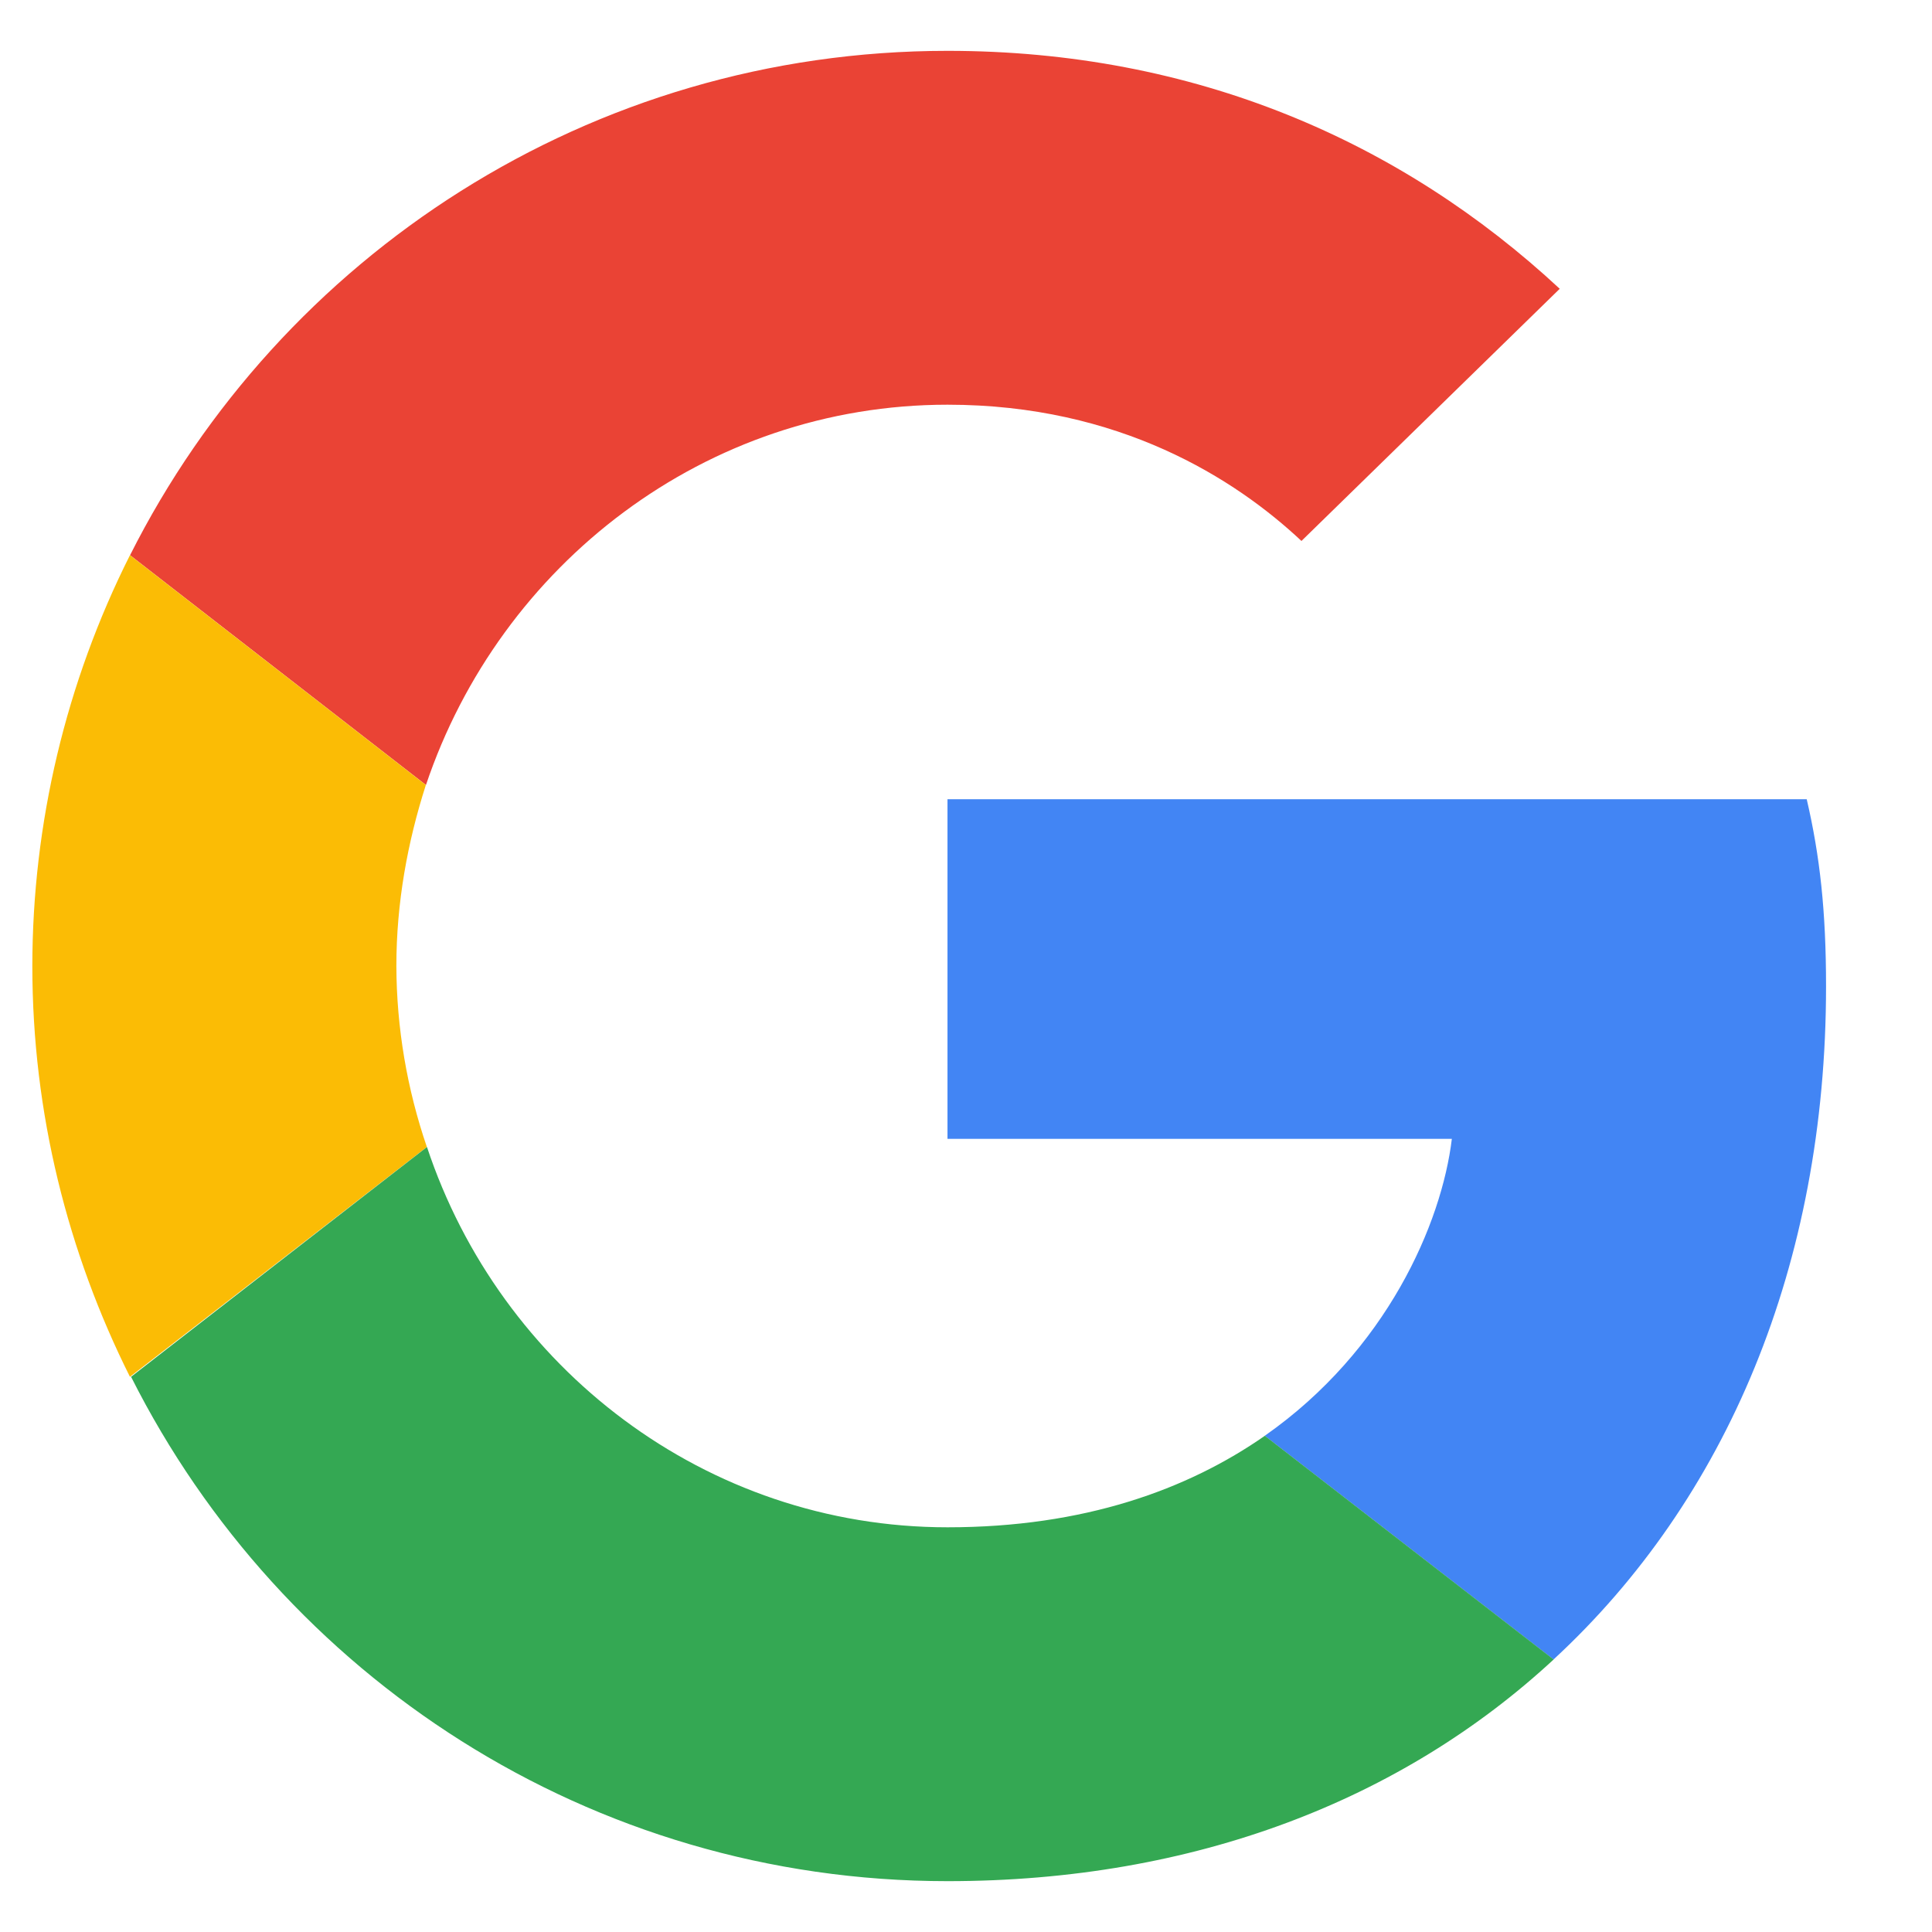 <svg width="19" height="19" viewBox="0 0 19 19" fill="none" xmlns="http://www.w3.org/2000/svg">
<g clip-path="url(#clip0_704_36709)">
<path fill-rule="evenodd" clip-rule="evenodd" d="M9.319 3.98C11.009 3.98 12.149 4.71 12.799 5.32L15.339 2.84C13.779 1.39 11.749 0.5 9.319 0.5C5.799 0.5 2.759 2.52 1.279 5.46L4.189 7.72C4.919 5.55 6.939 3.98 9.319 3.98Z" fill="#EA4335"/>
<path fill-rule="evenodd" clip-rule="evenodd" d="M17.958 9.7C17.958 8.96 17.898 8.42 17.768 7.86H9.318V11.2H14.278C14.178 12.03 13.638 13.28 12.438 14.12L15.278 16.32C16.978 14.75 17.958 12.44 17.958 9.7Z" fill="#4285F4"/>
<path fill-rule="evenodd" clip-rule="evenodd" d="M4.198 11.28C4.002 10.707 3.9 10.106 3.898 9.5C3.898 8.88 4.008 8.28 4.188 7.72L1.278 5.46C0.648 6.713 0.319 8.097 0.318 9.5C0.318 10.95 0.668 12.32 1.278 13.54L4.198 11.28Z" fill="#FBBC05"/>
<path fill-rule="evenodd" clip-rule="evenodd" d="M9.319 18.5C11.749 18.5 13.789 17.7 15.279 16.32L12.439 14.12C11.679 14.65 10.659 15.02 9.319 15.02C6.939 15.02 4.919 13.45 4.199 11.28L1.289 13.54C2.769 16.48 5.799 18.5 9.319 18.5Z" fill="#34A853"/>
</g>
<defs>
<clipPath id="clip0_704_36709">
<rect width="18" height="18" fill="white" transform="translate(0.318 0.5)"/>
</clipPath>
</defs>
</svg>
